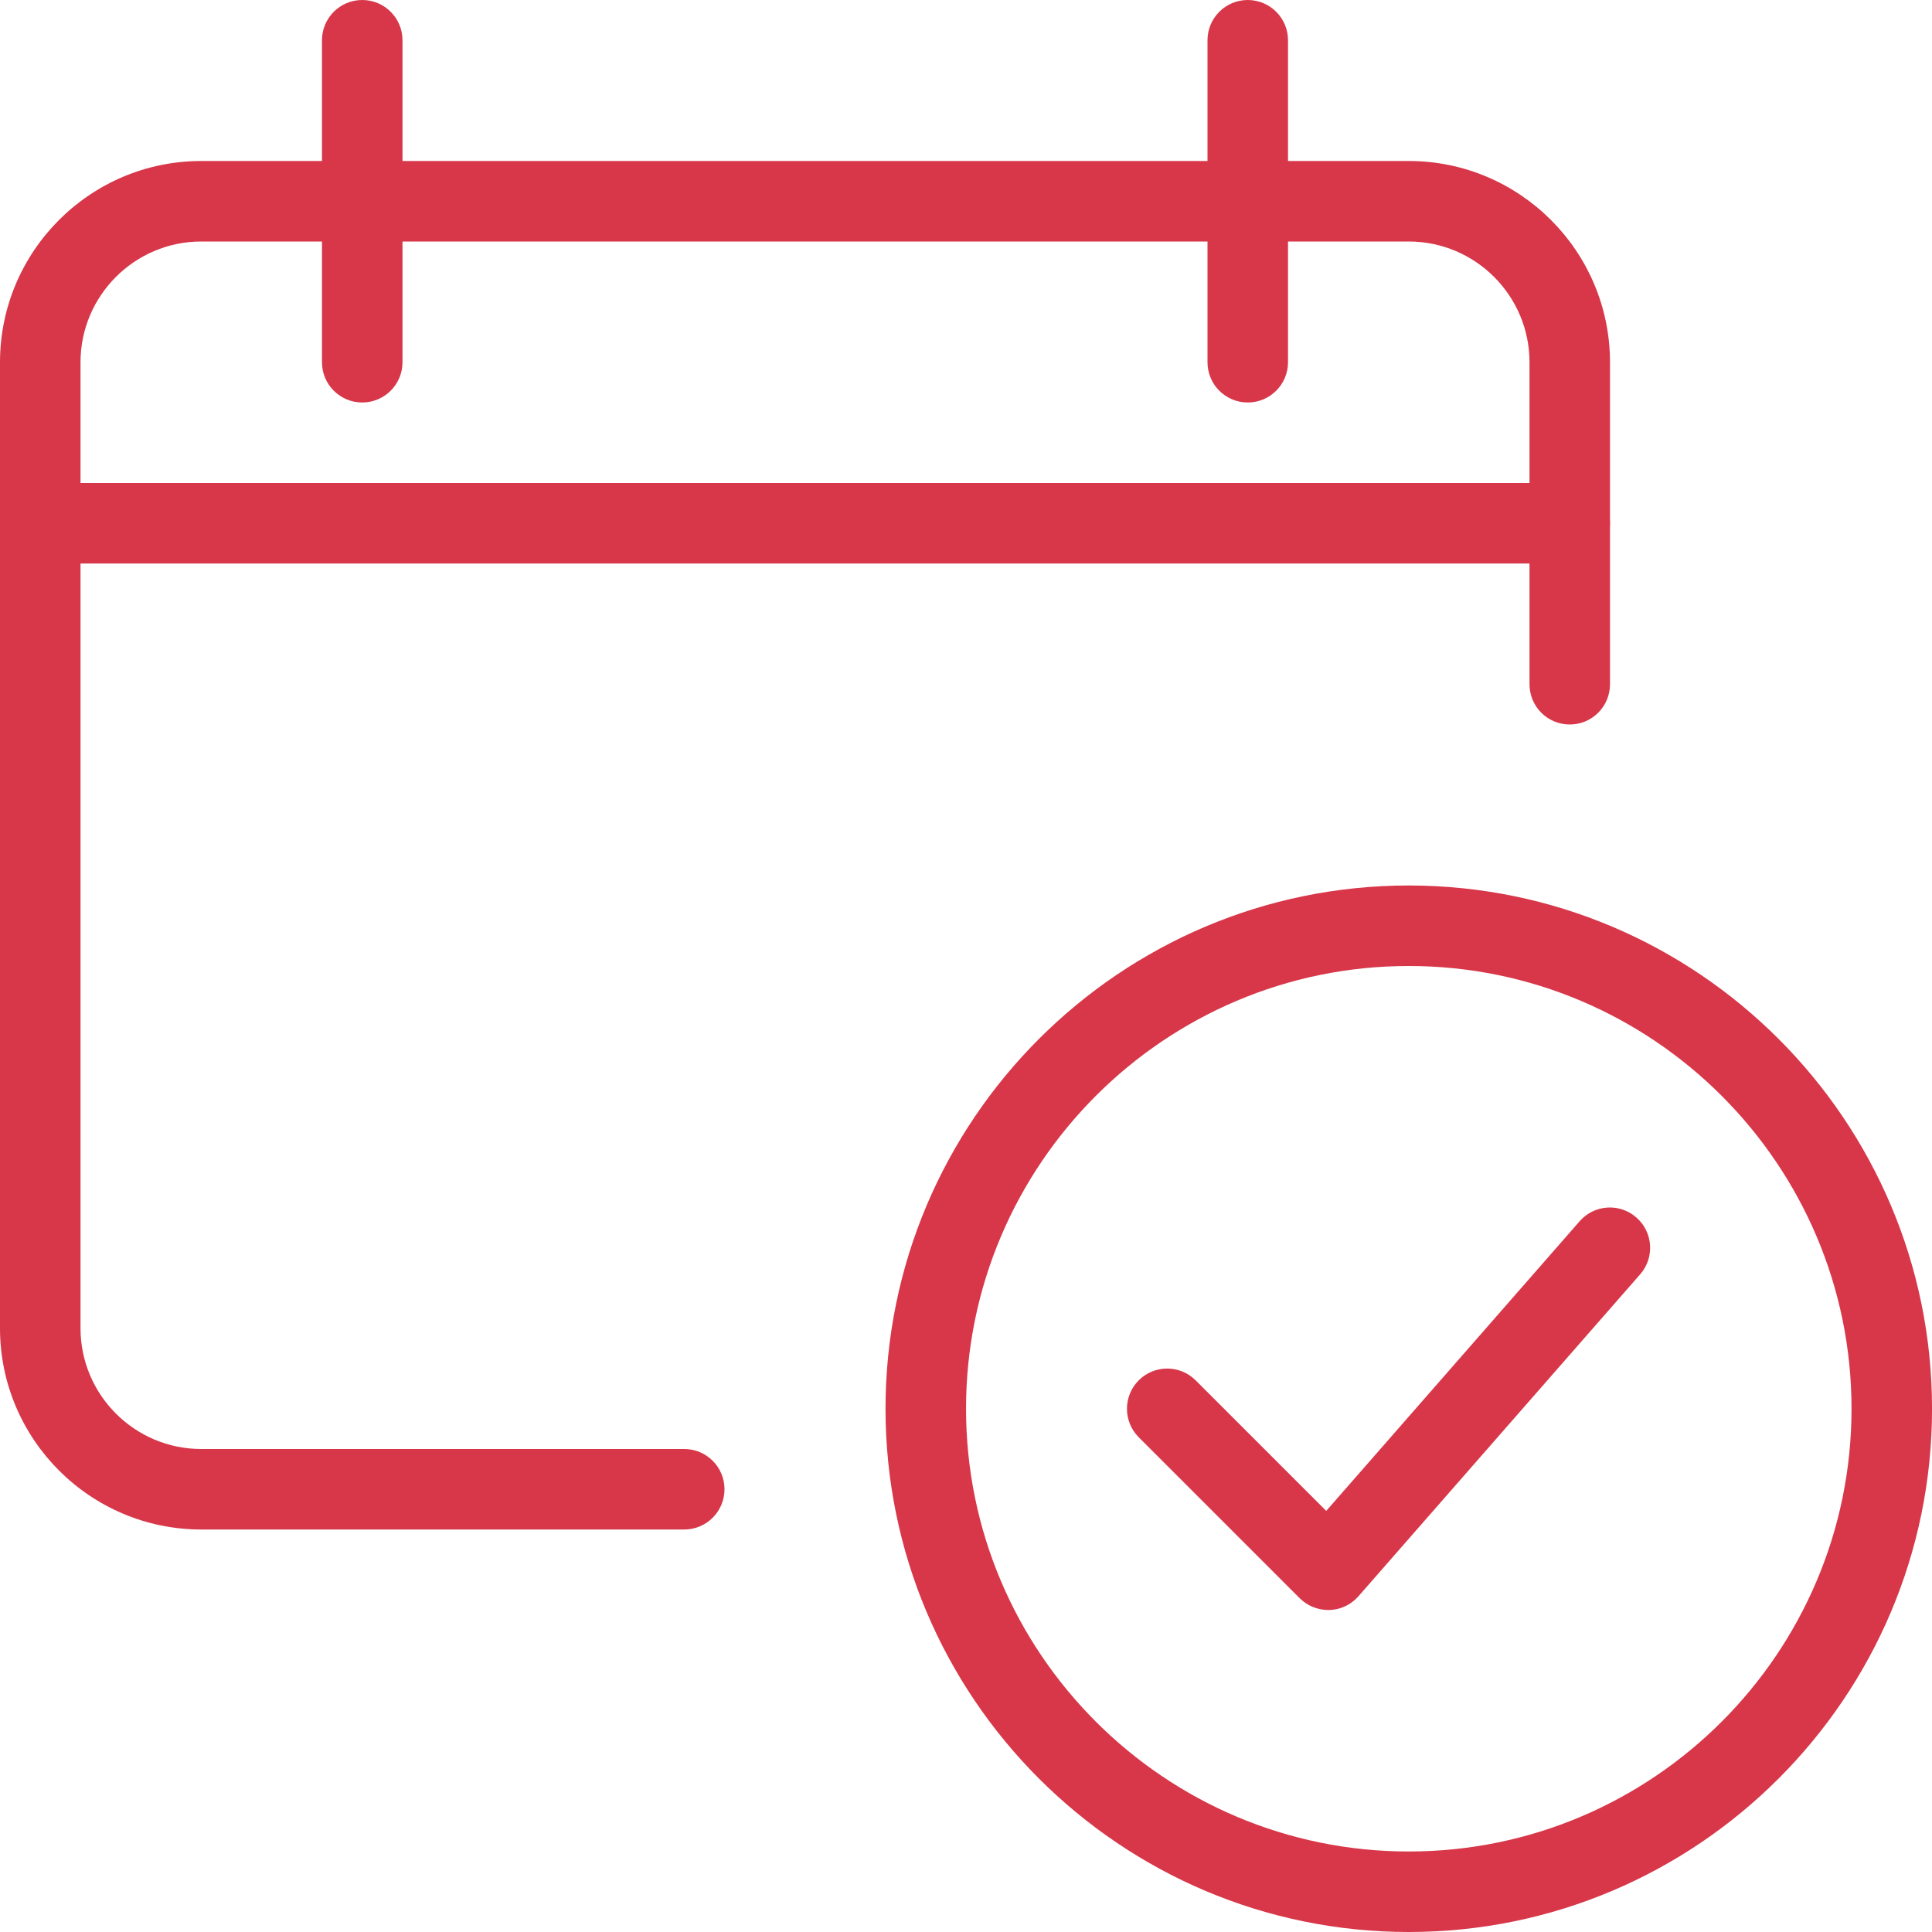 <svg width="64" height="64" viewBox="0 0 64 64" fill="none" xmlns="http://www.w3.org/2000/svg">
<g clip-path="url(#clip0_3124_1521)">
<path d="M22.667 50.667H6.667C2.989 50.667 0 47.675 0 44V12C0 8.325 2.989 5.333 6.667 5.333H46.667C50.344 5.333 53.333 8.325 53.333 12V22.667C53.333 23.405 52.736 24 52 24C51.264 24 50.667 23.405 50.667 22.667V12C50.667 9.795 48.872 8 46.667 8H6.667C4.461 8 2.667 9.795 2.667 12V44C2.667 46.205 4.461 48 6.667 48H22.667C23.403 48 24 48.597 24 49.333C24 50.069 23.403 50.667 22.667 50.667Z" fill="#D73749"/>
<path d="M52 18.667H1.333C0.597 18.667 0 18.069 0 17.333C0 16.597 0.597 16 1.333 16H52C52.736 16 53.333 16.597 53.333 17.333C53.333 18.069 52.736 18.667 52 18.667Z" fill="#D73749"/>
<path d="M11.999 13.333C11.263 13.333 10.666 12.736 10.666 12V1.333C10.666 0.597 11.263 0 11.999 0C12.735 0 13.333 0.597 13.333 1.333V12C13.333 12.736 12.735 13.333 11.999 13.333Z" fill="#D73749"/>
<path d="M41.333 13.333C40.597 13.333 40 12.736 40 12V1.333C40 0.597 40.597 0 41.333 0C42.069 0 42.667 0.597 42.667 1.333V12C42.667 12.736 42.069 13.333 41.333 13.333Z" fill="#D73749"/>
<path d="M43.999 53.333C43.645 53.333 43.306 53.192 43.055 52.944L37.722 47.611C37.202 47.091 37.202 46.245 37.722 45.725C38.242 45.205 39.087 45.205 39.607 45.725L43.933 50.051L52.327 40.456C52.813 39.899 53.655 39.845 54.207 40.331C54.762 40.816 54.818 41.659 54.333 42.213L44.999 52.88C44.757 53.157 44.41 53.323 44.042 53.333C44.029 53.333 44.015 53.333 43.999 53.333Z" fill="#D73749"/>
<path d="M46.667 64C37.11 64 29.334 56.224 29.334 46.667C29.334 37.109 37.11 29.333 46.667 29.333C56.225 29.333 64.001 37.109 64.001 46.667C64.001 56.224 56.225 64 46.667 64ZM46.667 32C38.582 32 32.001 38.579 32.001 46.667C32.001 54.755 38.582 61.333 46.667 61.333C54.753 61.333 61.334 54.755 61.334 46.667C61.334 38.579 54.753 32 46.667 32Z" fill="#D73749"/>
</g>
<defs>
<clipPath id="clip0_3124_1521">
<rect width="64" height="64" fill="white"/>
</clipPath>
</defs>
</svg>
